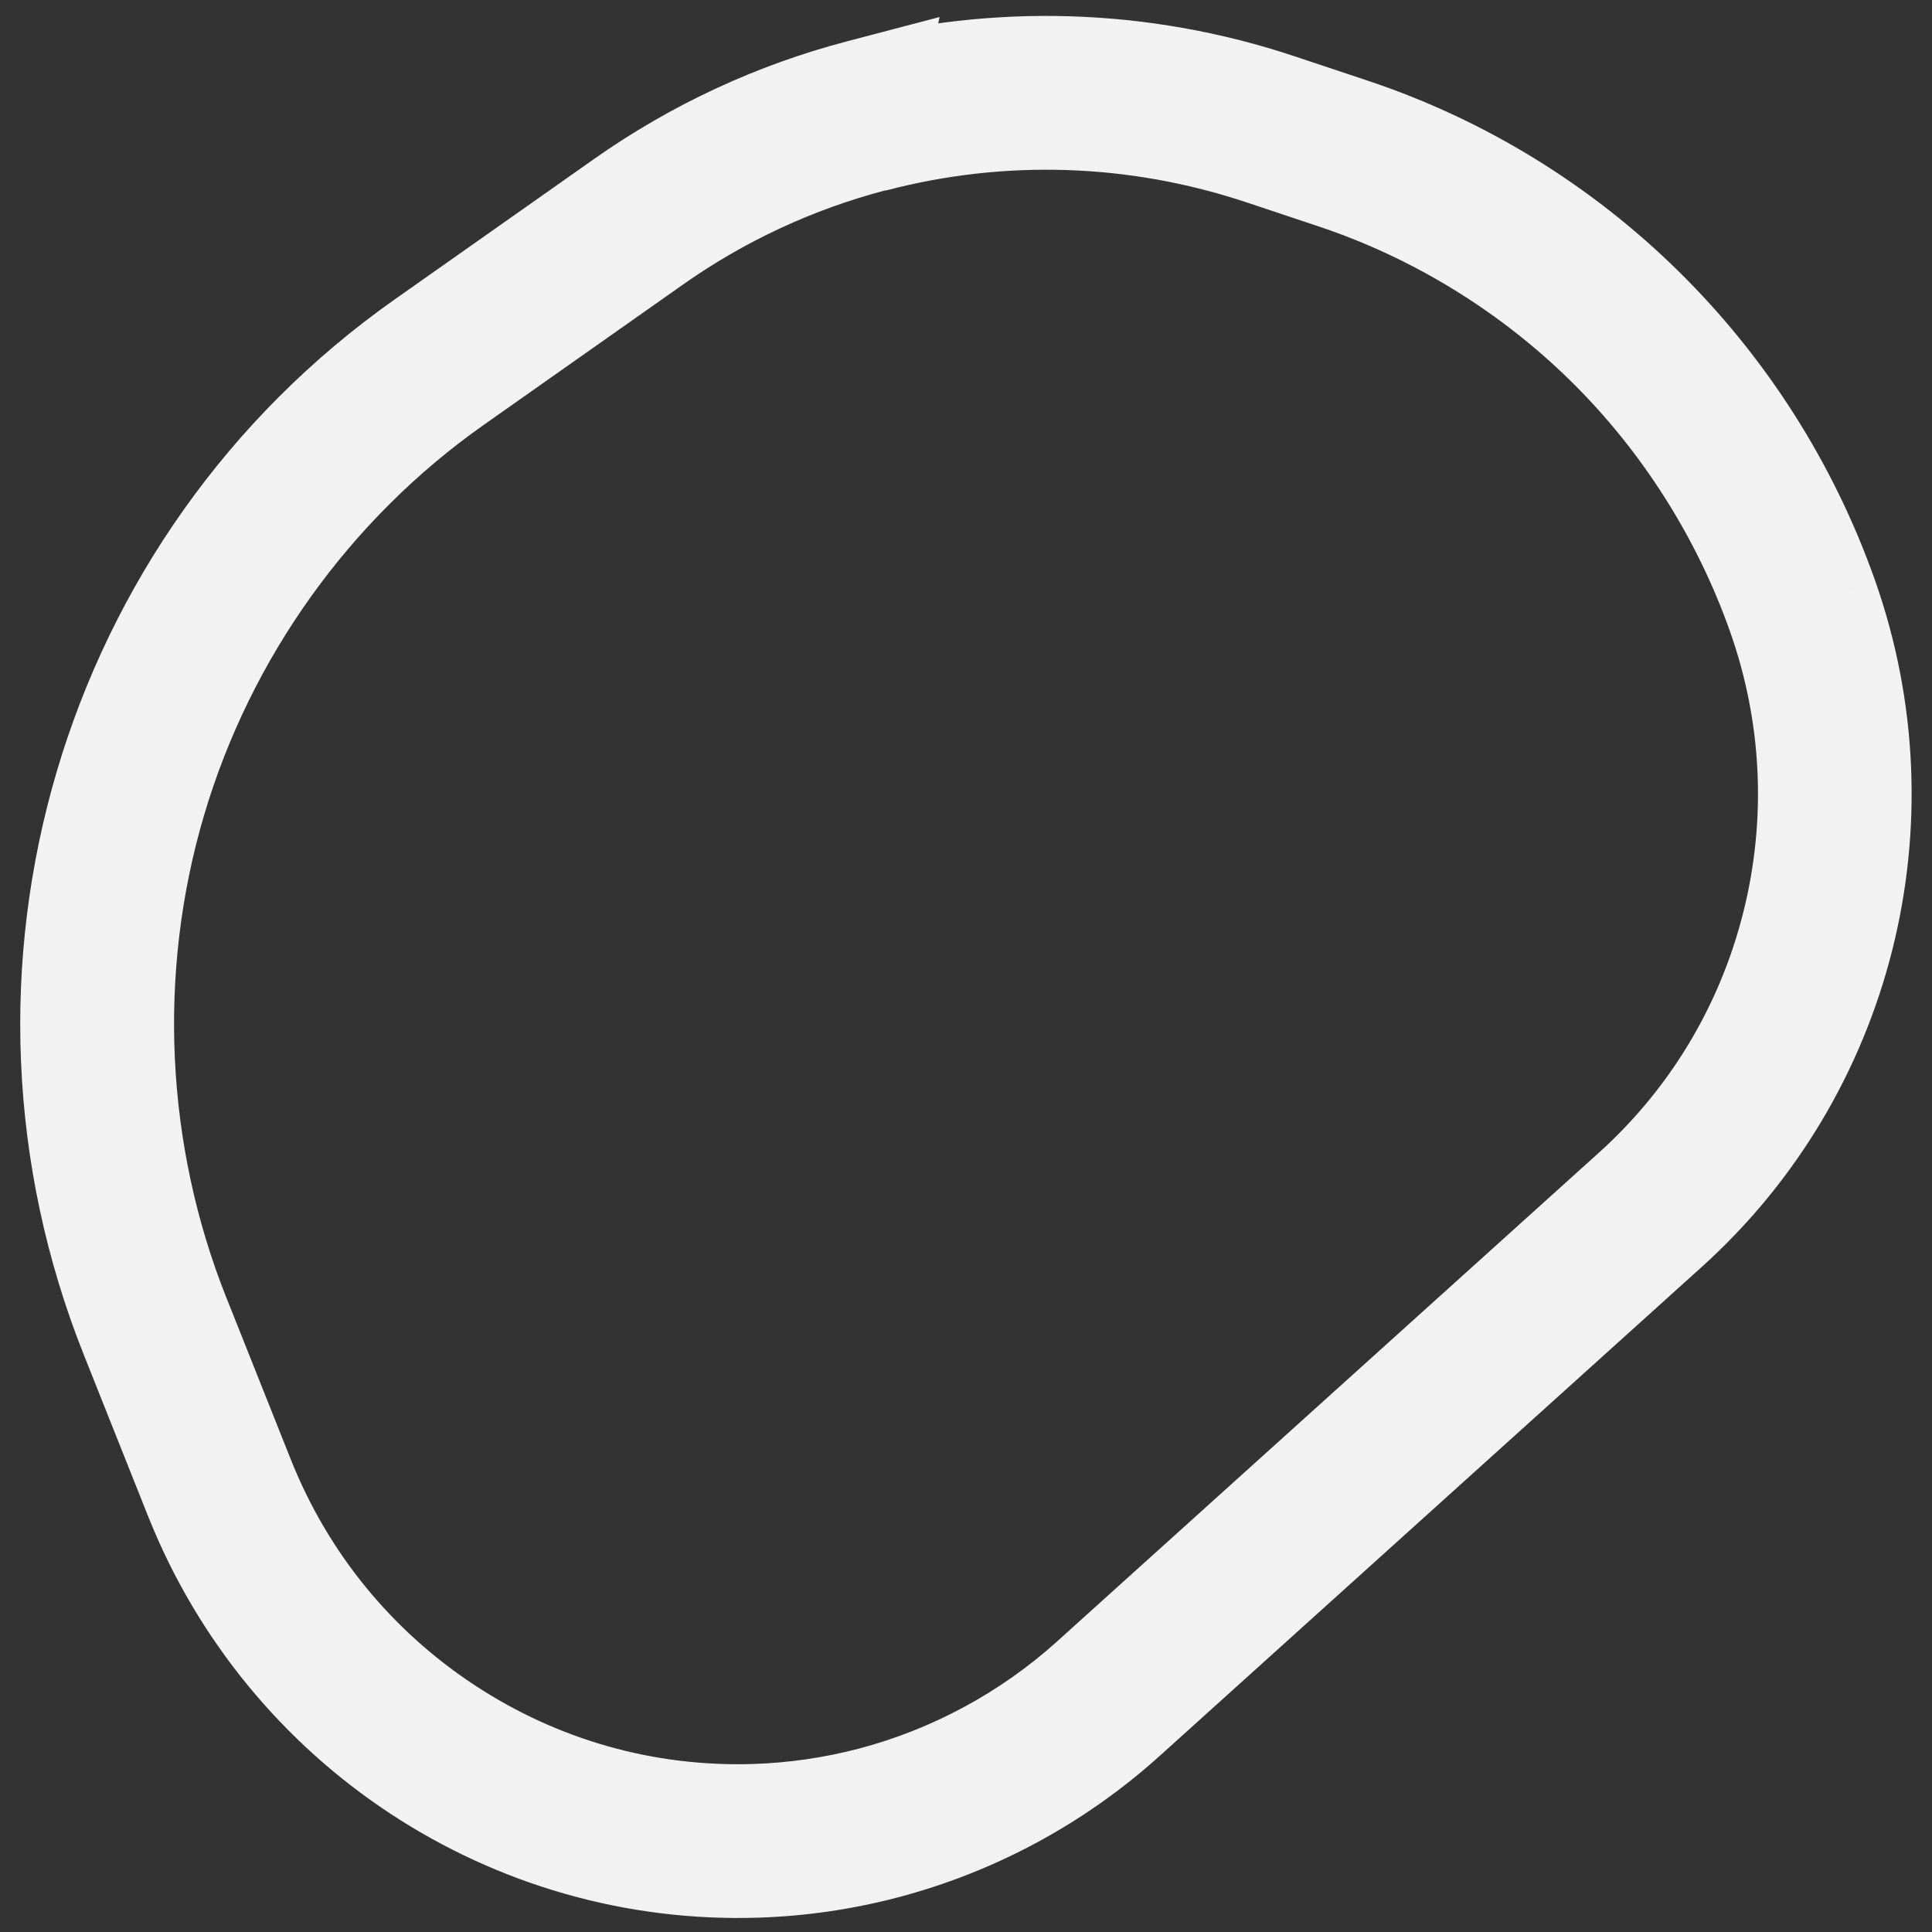 <svg width="65" height="65" viewBox="0 0 65 65" fill="none" xmlns="http://www.w3.org/2000/svg">
<rect x="0" y="0" width="65" height="65" fill="#333333" stroke="none"/>
<mask id="path-1-outside-1_1100_34669" maskUnits="userSpaceOnUse" x="-7.367" y="-5.954" width="79.327" height="75.76" fill="black">
<rect fill="white" x="-7.367" y="-5.954" width="79.327" height="75.76"/>
<path d="M29.296 4.466C26.61 5.171 24.093 6.34 21.82 7.944L15.113 12.667C10.246 16.096 6.635 21.141 4.943 26.877C3.252 32.613 3.541 38.835 5.758 44.4L7.923 49.837C9.321 53.349 11.724 56.298 14.873 58.37C18.022 60.439 21.669 61.469 25.421 61.346C26.764 61.301 28.103 61.106 29.401 60.765C32.175 60.037 34.769 58.634 36.901 56.712L55.138 40.261C57.819 37.844 59.702 34.709 60.587 31.195C61.472 27.682 61.303 24.015 60.095 20.593C58.878 17.142 56.859 13.962 54.256 11.4C51.653 8.836 48.453 6.873 44.999 5.721L42.569 4.91C38.266 3.475 33.677 3.324 29.296 4.474M28.997 3.335C33.527 2.146 38.365 2.271 42.933 3.794L45.362 4.604C52.746 7.059 58.592 12.819 61.198 20.195C63.819 27.621 61.734 35.889 55.921 41.133L37.684 57.584C35.388 59.656 32.648 61.127 29.701 61.9C28.325 62.261 26.905 62.471 25.465 62.519C17.326 62.787 9.873 57.887 6.84 50.27L4.675 44.833C-0.11 32.819 3.934 19.101 14.442 11.701L21.148 6.977C23.559 5.279 26.221 4.055 28.998 3.326L28.997 3.335Z"/>
</mask>
<path d="M29.296 4.466C26.61 5.171 24.093 6.34 21.82 7.944L15.113 12.667C10.246 16.096 6.635 21.141 4.943 26.877C3.252 32.613 3.541 38.835 5.758 44.4L7.923 49.837C9.321 53.349 11.724 56.298 14.873 58.37C18.022 60.439 21.669 61.469 25.421 61.346C26.764 61.301 28.103 61.106 29.401 60.765C32.175 60.037 34.769 58.634 36.901 56.712L55.138 40.261C57.819 37.844 59.702 34.709 60.587 31.195C61.472 27.682 61.303 24.015 60.095 20.593C58.878 17.142 56.859 13.962 54.256 11.4C51.653 8.836 48.453 6.873 44.999 5.721L42.569 4.91C38.266 3.475 33.677 3.324 29.296 4.474M28.997 3.335C33.527 2.146 38.365 2.271 42.933 3.794L45.362 4.604C52.746 7.059 58.592 12.819 61.198 20.195C63.819 27.621 61.734 35.889 55.921 41.133L37.684 57.584C35.388 59.656 32.648 61.127 29.701 61.9C28.325 62.261 26.905 62.471 25.465 62.519C17.326 62.787 9.873 57.887 6.84 50.27L4.675 44.833C-0.11 32.819 3.934 19.101 14.442 11.701L21.148 6.977C23.559 5.279 26.221 4.055 28.998 3.326L28.997 3.335Z" fill="#F2F2F2"/>
<path d="M21.82 7.944L22.972 9.578L22.971 9.579L21.82 7.944ZM15.113 12.667L13.961 11.032L13.961 11.032L15.113 12.667ZM5.758 44.4L7.616 43.66L7.617 43.66L5.758 44.4ZM7.923 49.837L9.782 49.097L9.782 49.097L7.923 49.837ZM14.873 58.37L13.775 60.041L13.774 60.04L14.873 58.37ZM25.421 61.346L25.488 63.345L25.487 63.345L25.421 61.346ZM36.901 56.712L38.24 58.197L38.24 58.198L36.901 56.712ZM55.138 40.261L53.798 38.776L53.798 38.776L55.138 40.261ZM60.095 20.593L58.209 21.259L58.209 21.258L60.095 20.593ZM54.256 11.4L52.853 12.826L52.852 12.825L54.256 11.4ZM44.999 5.721L45.632 3.823L45.632 3.823L44.999 5.721ZM42.569 4.91L41.937 6.808L41.937 6.808L42.569 4.91ZM28.997 3.335L29.505 5.269L26.384 6.089L27.038 2.93L28.997 3.335ZM42.933 3.794L42.3 5.691L42.3 5.691L42.933 3.794ZM45.362 4.604L44.731 6.502L44.73 6.501L45.362 4.604ZM61.198 20.195L63.084 19.528L63.084 19.529L61.198 20.195ZM55.921 41.133L57.261 42.618L57.261 42.618L55.921 41.133ZM37.684 57.584L36.345 56.099L36.345 56.099L37.684 57.584ZM25.465 62.519L25.399 60.52L25.4 60.52L25.465 62.519ZM6.84 50.27L8.698 49.53L8.699 49.53L6.84 50.27ZM4.675 44.833L6.534 44.093L6.534 44.093L4.675 44.833ZM14.442 11.701L15.594 13.336L15.594 13.336L14.442 11.701ZM21.148 6.977L19.997 5.342L19.997 5.342L21.148 6.977ZM28.998 3.326L28.491 1.392L31.611 0.573L30.957 3.732L28.998 3.326ZM29.804 6.4C27.348 7.045 25.05 8.113 22.972 9.578L20.667 6.309C23.136 4.568 25.871 3.297 28.788 2.531L29.804 6.4ZM22.971 9.579L16.265 14.302L13.961 11.032L20.668 6.309L22.971 9.579ZM16.265 14.302C11.768 17.47 8.426 22.138 6.861 27.443L3.025 26.311C4.843 20.145 8.724 14.722 13.961 11.032L16.265 14.302ZM6.861 27.443C5.297 32.748 5.565 38.51 7.616 43.66L3.901 45.14C1.518 39.16 1.206 32.478 3.025 26.311L6.861 27.443ZM7.617 43.66L9.782 49.097L6.065 50.577L3.9 45.14L7.617 43.66ZM9.782 49.097C11.028 52.229 13.167 54.853 15.973 56.699L13.774 60.04C10.282 57.743 7.614 54.469 6.065 50.576L9.782 49.097ZM15.972 56.698C18.777 58.542 22.018 59.456 25.356 59.347L25.487 63.345C21.319 63.482 17.267 62.336 13.775 60.041L15.972 56.698ZM25.355 59.347C26.549 59.307 27.74 59.134 28.893 58.831L29.909 62.7C28.466 63.079 26.979 63.295 25.488 63.345L25.355 59.347ZM28.893 58.831C31.357 58.184 33.666 56.936 35.562 55.227L38.24 58.198C35.871 60.333 32.992 61.89 29.909 62.7L28.893 58.831ZM35.561 55.227L53.798 38.776L56.477 41.746L38.24 58.197L35.561 55.227ZM53.798 38.776C56.183 36.625 57.859 33.838 58.648 30.707L62.527 31.684C61.545 35.58 59.454 39.062 56.477 41.747L53.798 38.776ZM58.648 30.707C59.437 27.575 59.286 24.309 58.209 21.259L61.981 19.927C63.32 23.72 63.508 27.789 62.527 31.684L58.648 30.707ZM58.209 21.258C57.092 18.093 55.238 15.174 52.853 12.826L55.659 9.975C58.479 12.751 60.663 16.191 61.981 19.927L58.209 21.258ZM52.852 12.825C50.466 10.475 47.529 8.673 44.366 7.618L45.632 3.823C49.377 5.072 52.84 7.198 55.659 9.975L52.852 12.825ZM44.366 7.618L41.937 6.808L43.202 3.013L45.632 3.823L44.366 7.618ZM41.937 6.808C38.001 5.495 33.808 5.357 29.804 6.409L28.788 2.54C33.545 1.291 38.531 1.455 43.202 3.013L41.937 6.808ZM28.489 1.401C33.391 0.114 38.626 0.249 43.566 1.897L42.3 5.691C38.105 4.292 33.663 4.178 29.505 5.269L28.489 1.401ZM43.566 1.897L45.995 2.707L44.73 6.501L42.3 5.691L43.566 1.897ZM45.993 2.706C53.968 5.358 60.274 11.575 63.084 19.528L59.312 20.861C56.911 14.063 51.525 8.761 44.731 6.502L45.993 2.706ZM63.084 19.529C65.971 27.711 63.678 36.829 57.261 42.618L54.581 39.648C59.791 34.949 61.666 27.531 59.312 20.86L63.084 19.529ZM57.261 42.618L39.024 59.069L36.345 56.099L54.581 39.648L57.261 42.618ZM39.024 59.069C36.489 61.356 33.463 62.98 30.209 63.835L29.193 59.966C31.832 59.273 34.287 57.956 36.345 56.099L39.024 59.069ZM30.209 63.835C28.69 64.234 27.122 64.465 25.531 64.517L25.4 60.52C26.689 60.477 27.96 60.289 29.193 59.966L30.209 63.835ZM25.531 64.517C16.541 64.814 8.324 59.403 4.982 51.01L8.699 49.53C11.422 56.371 18.11 60.76 25.399 60.52L25.531 64.517ZM4.982 51.01L2.817 45.573L6.534 44.093L8.698 49.53L4.982 51.01ZM2.817 45.573C-2.307 32.707 2.019 18.003 13.29 10.066L15.594 13.336C5.849 20.198 2.088 32.931 6.534 44.093L2.817 45.573ZM13.29 10.066L19.997 5.342L22.3 8.613L15.594 13.336L13.29 10.066ZM19.997 5.342C22.605 3.506 25.485 2.181 28.491 1.392L29.506 5.261C26.957 5.93 24.514 7.053 22.3 8.613L19.997 5.342ZM30.957 3.732L30.955 3.74L27.038 2.93L27.04 2.921L30.957 3.732Z" fill="#F2F2F2" mask="url(#path-1-outside-1_1100_34669)"/>
</svg>

